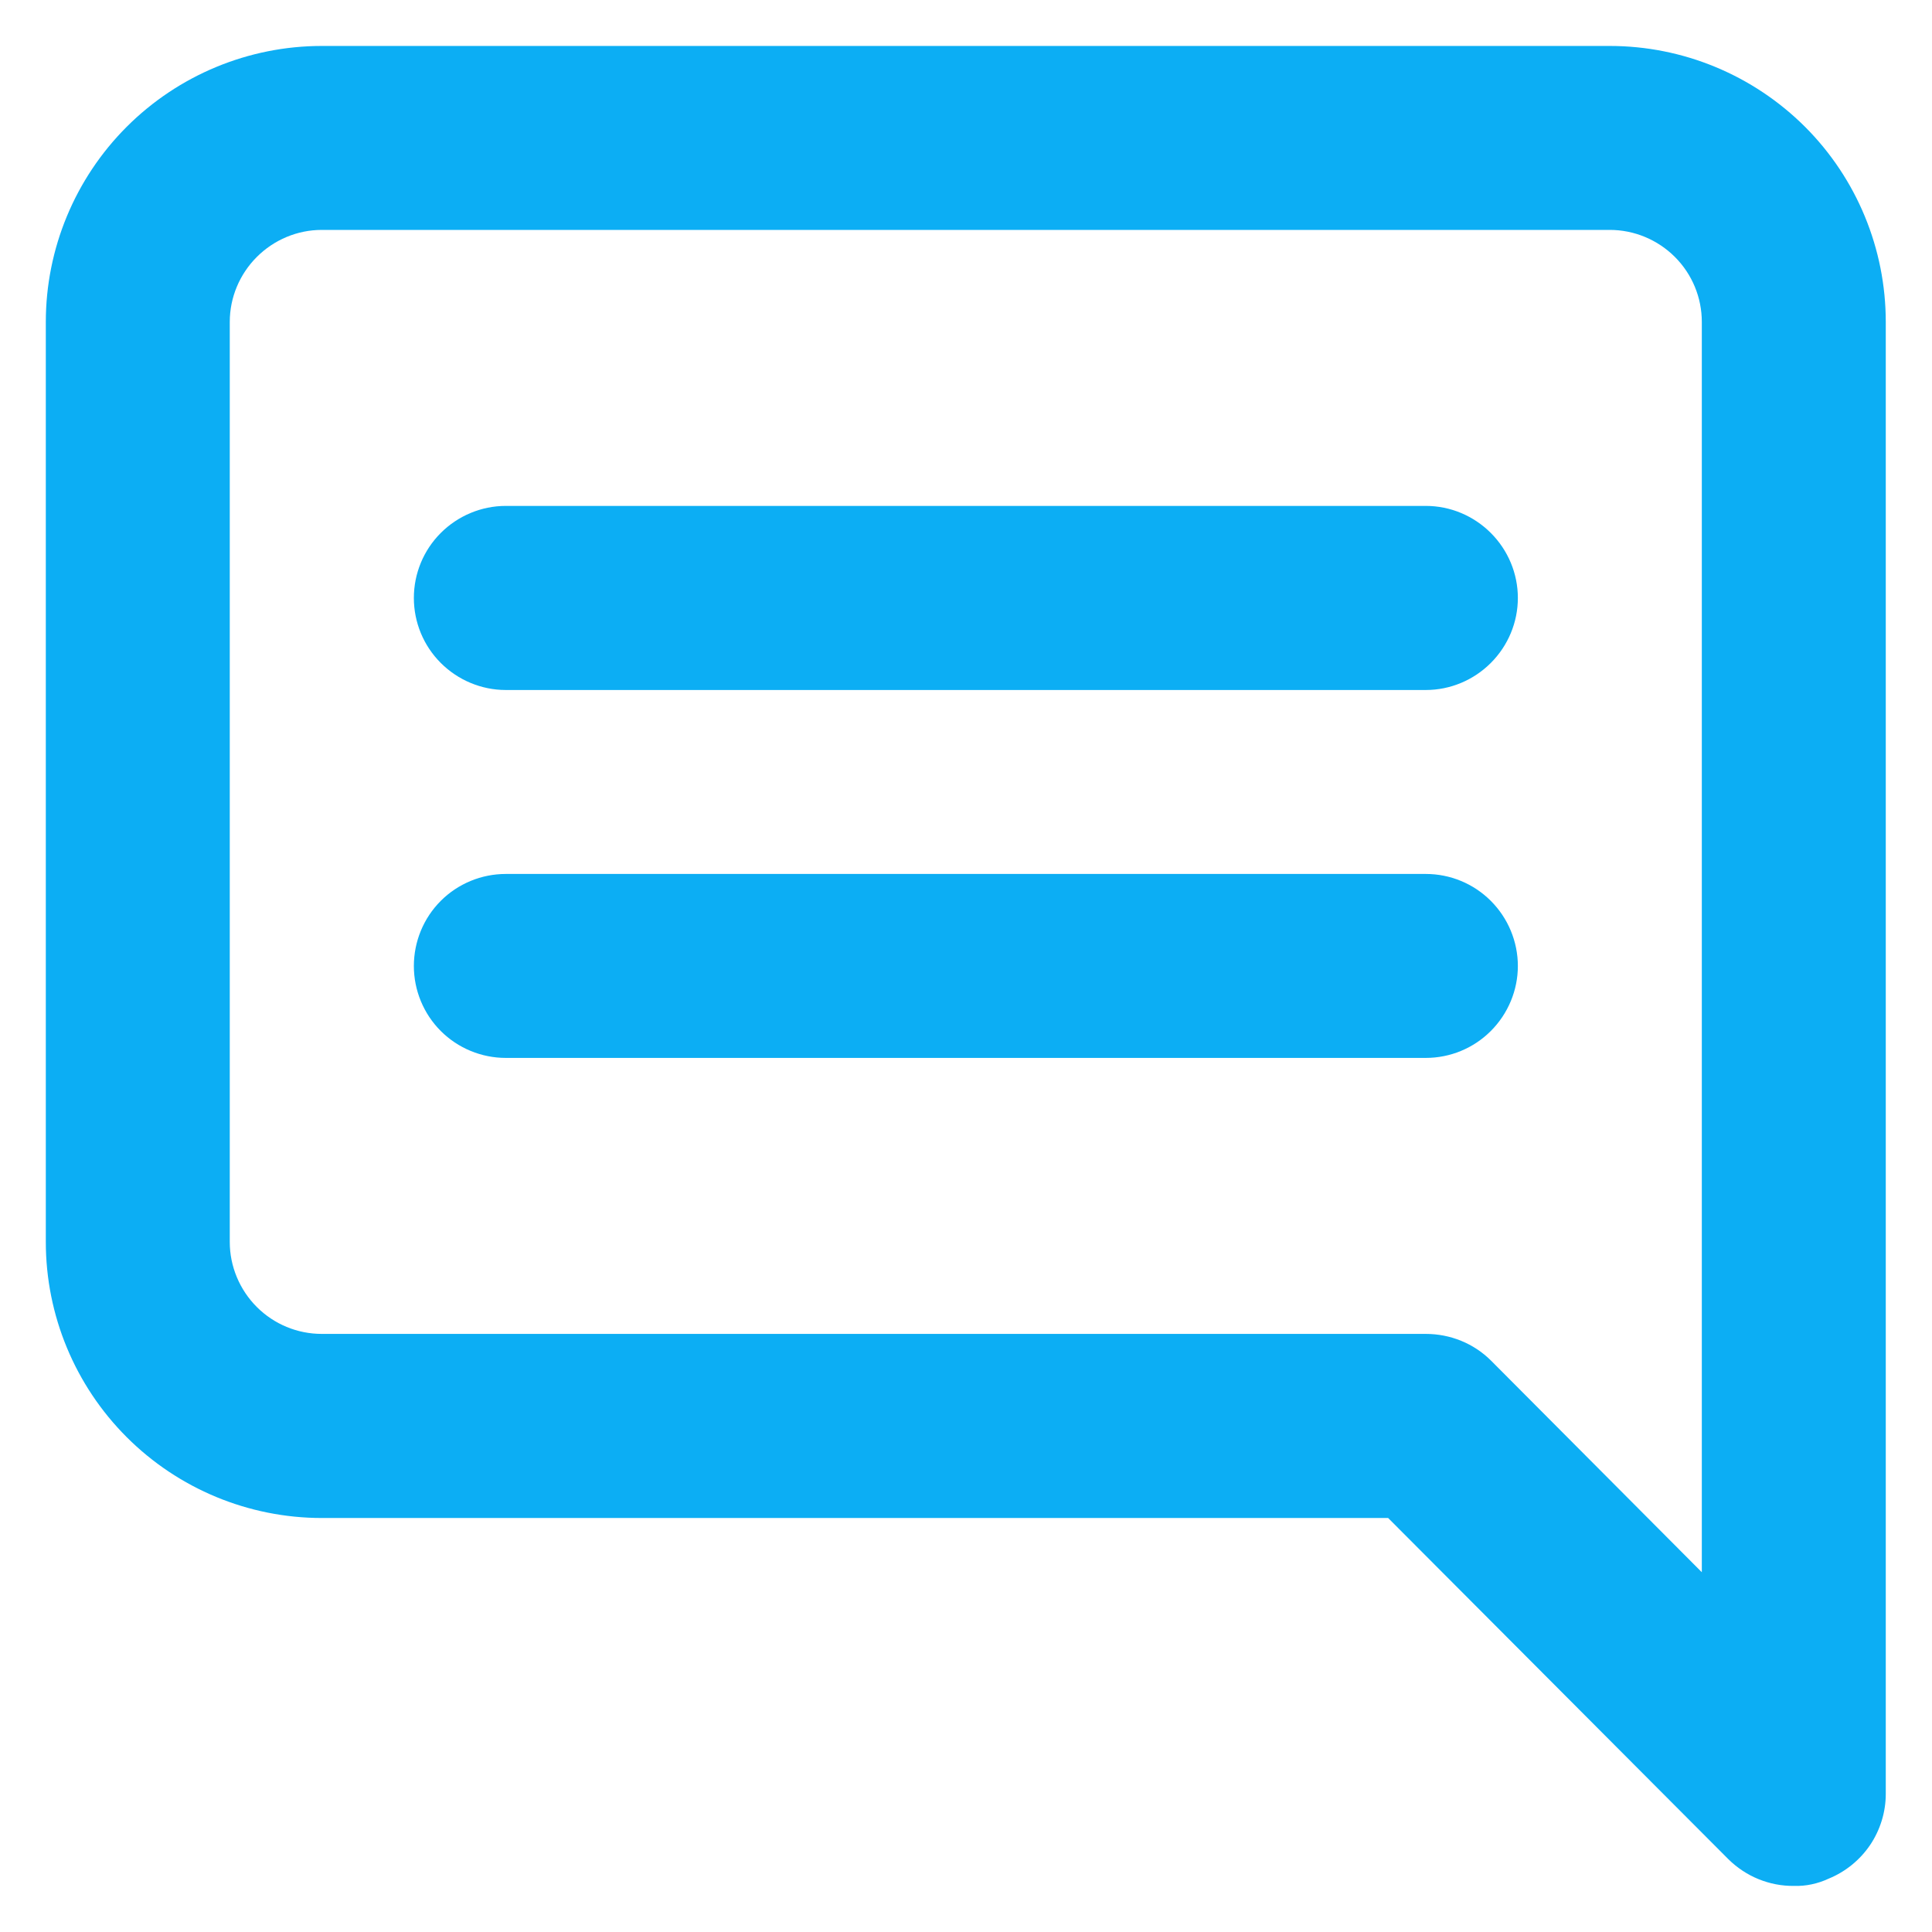 <svg width="14" height="14" viewBox="0 0 14 14" fill="none" xmlns="http://www.w3.org/2000/svg">
<path d="M10.332 3.666H3.665C3.489 3.666 3.319 3.737 3.194 3.862C3.069 3.987 2.999 4.156 2.999 4.333C2.999 4.51 3.069 4.679 3.194 4.804C3.319 4.929 3.489 5 3.665 5H10.332C10.509 5 10.678 4.929 10.803 4.804C10.928 4.679 10.999 4.51 10.999 4.333C10.999 4.156 10.928 3.987 10.803 3.862C10.678 3.737 10.509 3.666 10.332 3.666ZM10.332 6.333H3.665C3.489 6.333 3.319 6.403 3.194 6.528C3.069 6.653 2.999 6.823 2.999 7C2.999 7.176 3.069 7.346 3.194 7.471C3.319 7.596 3.489 7.666 3.665 7.666H10.332C10.509 7.666 10.678 7.596 10.803 7.471C10.928 7.346 10.999 7.176 10.999 7C10.999 6.823 10.928 6.653 10.803 6.528C10.678 6.403 10.509 6.333 10.332 6.333ZM11.665 0.333H2.332C1.802 0.333 1.293 0.544 0.918 0.919C0.543 1.294 0.332 1.803 0.332 2.333V9C0.332 9.53 0.543 10.039 0.918 10.414C1.293 10.789 1.802 11 2.332 11H10.059L12.525 13.473C12.588 13.535 12.662 13.584 12.743 13.617C12.824 13.65 12.911 13.667 12.999 13.666C13.086 13.669 13.173 13.65 13.252 13.613C13.374 13.563 13.478 13.478 13.552 13.369C13.625 13.26 13.665 13.131 13.665 13V2.333C13.665 1.803 13.455 1.294 13.08 0.919C12.704 0.544 12.196 0.333 11.665 0.333ZM12.332 11.393L10.805 9.86C10.743 9.798 10.669 9.749 10.588 9.716C10.507 9.683 10.42 9.666 10.332 9.666H2.332C2.155 9.666 1.986 9.596 1.861 9.471C1.736 9.346 1.665 9.176 1.665 9V2.333C1.665 2.156 1.736 1.987 1.861 1.862C1.986 1.737 2.155 1.666 2.332 1.666H11.665C11.842 1.666 12.012 1.737 12.137 1.862C12.262 1.987 12.332 2.156 12.332 2.333V11.393Z" fill="#0CAEF4"/>
</svg>

